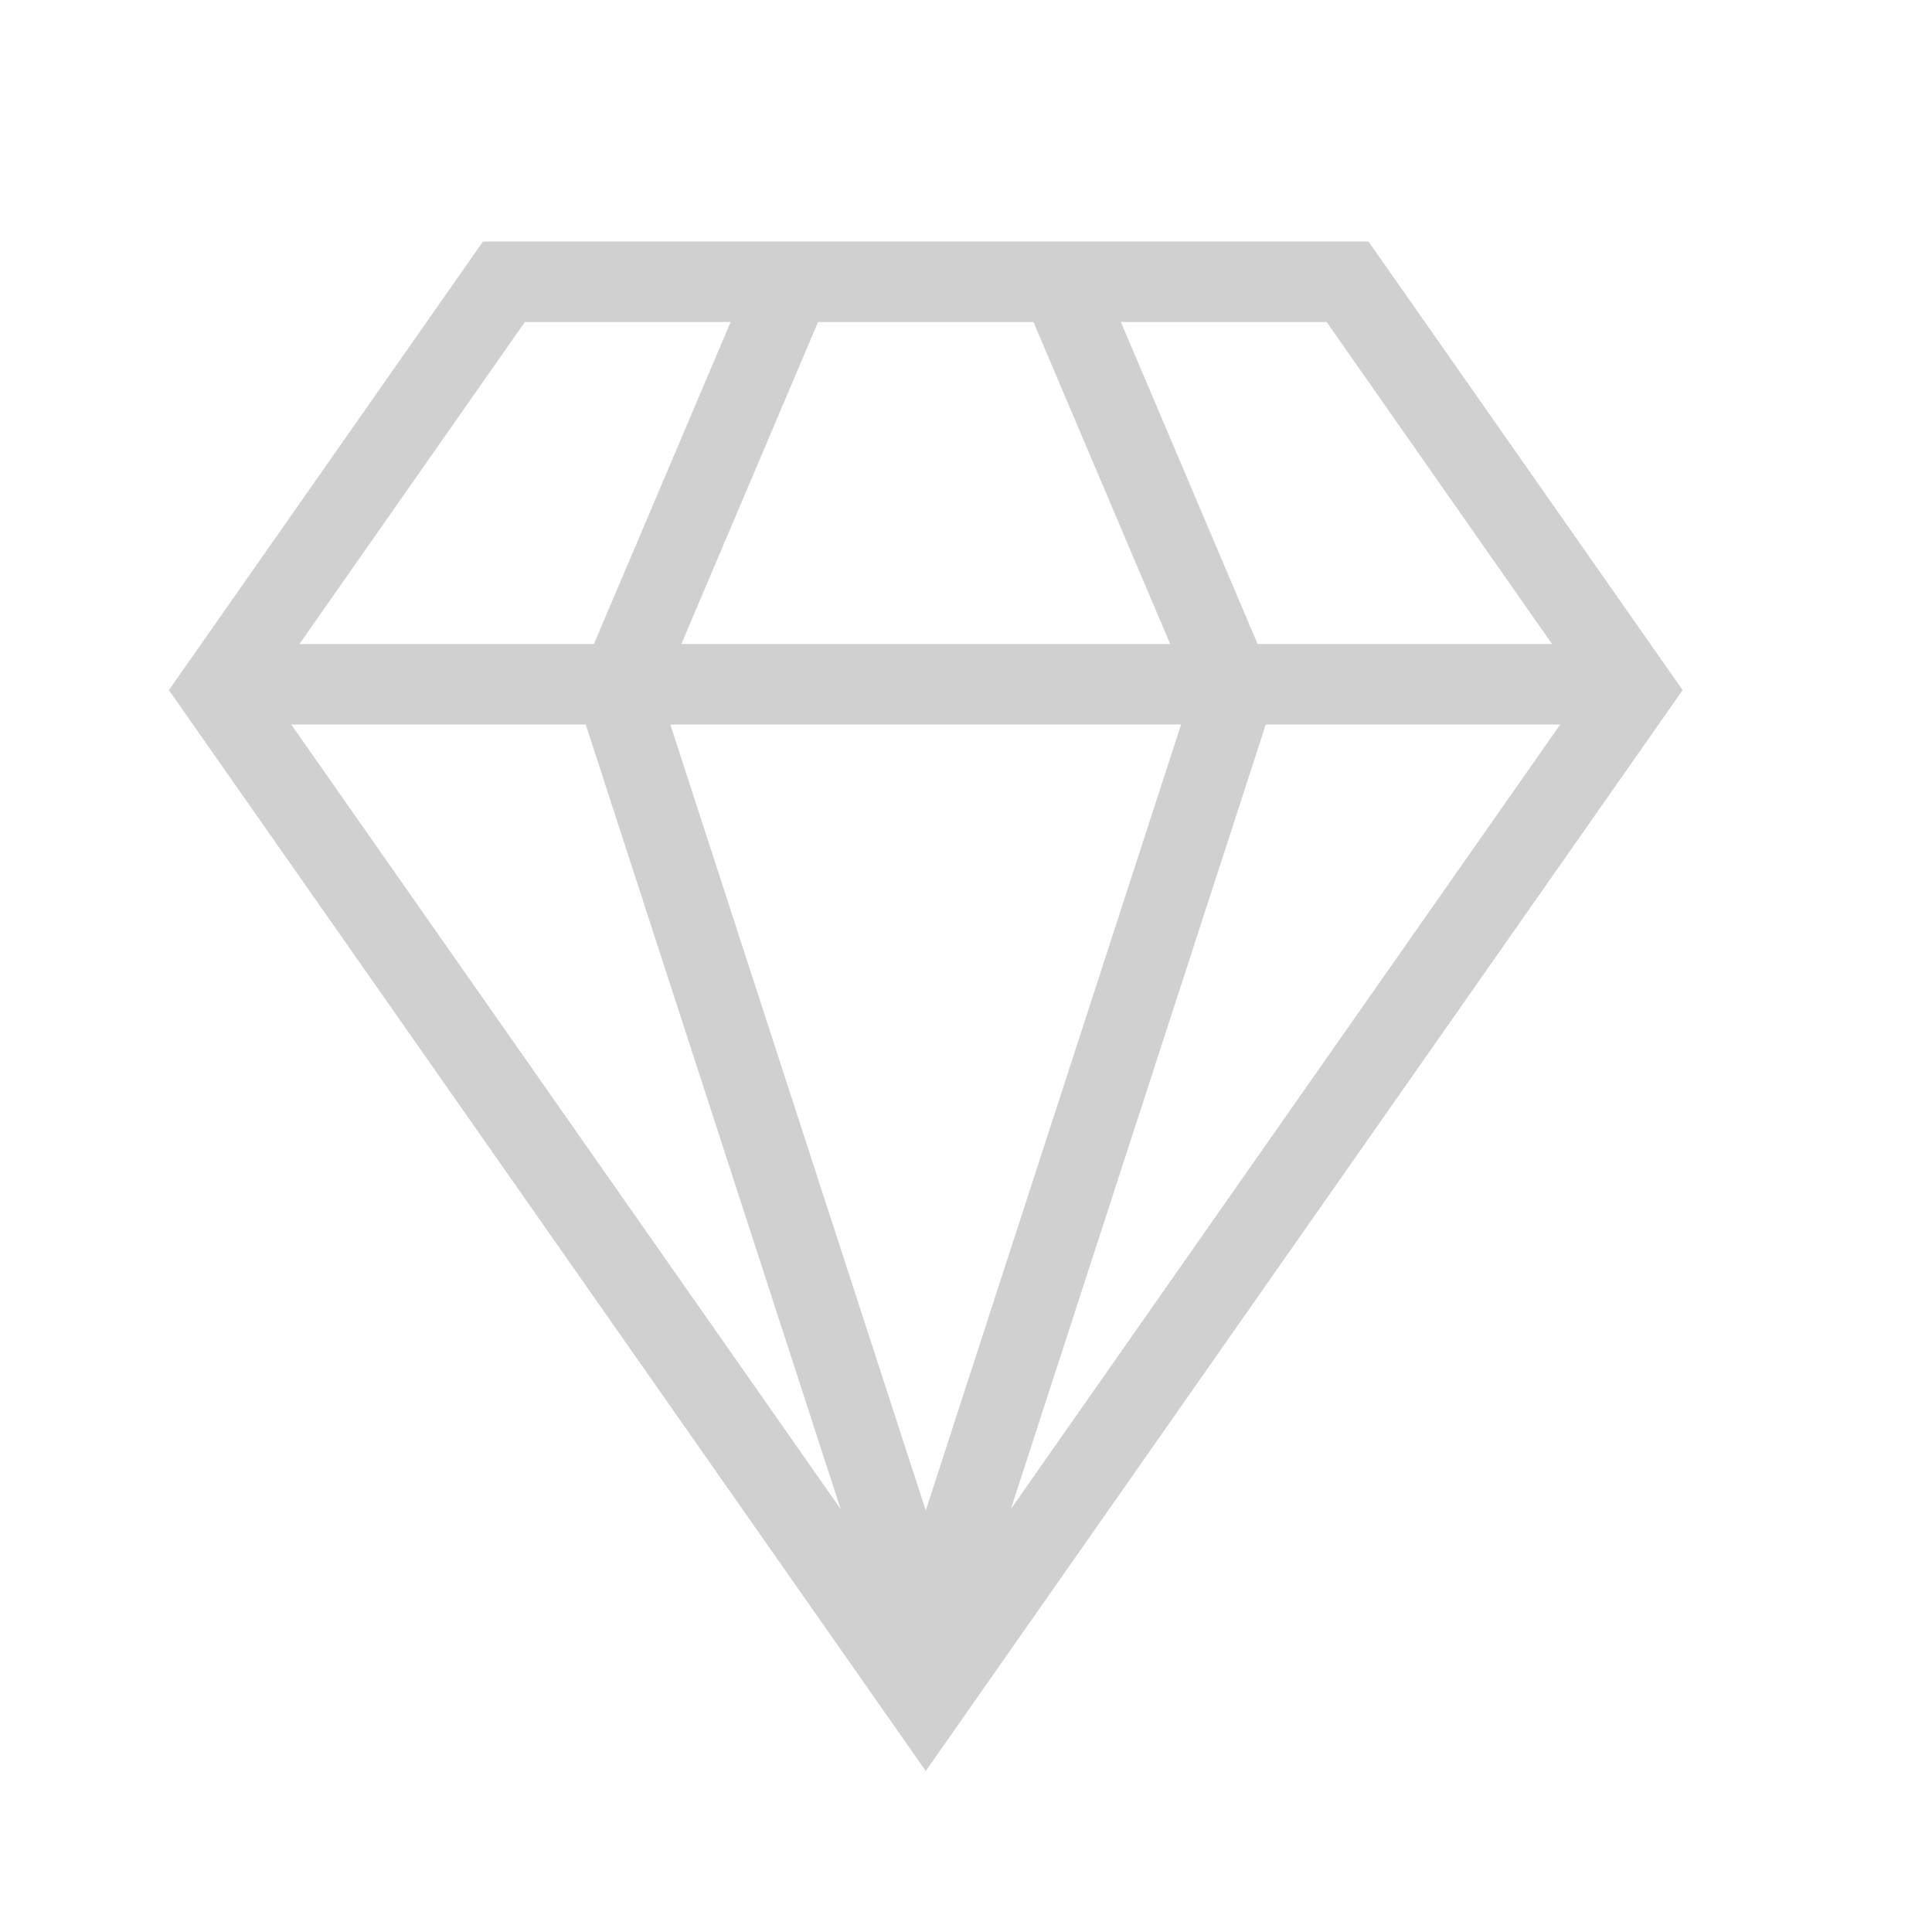<svg width="40" height="40" viewBox="0 0 40 40" fill="none" xmlns="http://www.w3.org/2000/svg">
<path d="M10 5H28.333L34.837 14.288L19.167 36.667L3.497 14.288L10 5ZM16.937 6.667L14.107 13.333H24.227L21.397 6.667H16.937V6.667ZM13.878 15L19.167 31.273L24.453 15H13.88H13.878ZM6.2 13.333H12.297L15.127 6.667H10.867L6.2 13.333ZM6.03 15L17.405 31.245L12.127 15H6.03V15ZM32.133 13.333L27.467 6.667H23.207L26.037 13.333H32.133ZM32.303 15H26.207L20.928 31.245L32.303 15Z" fill="#D0D0D0"/>
</svg>
